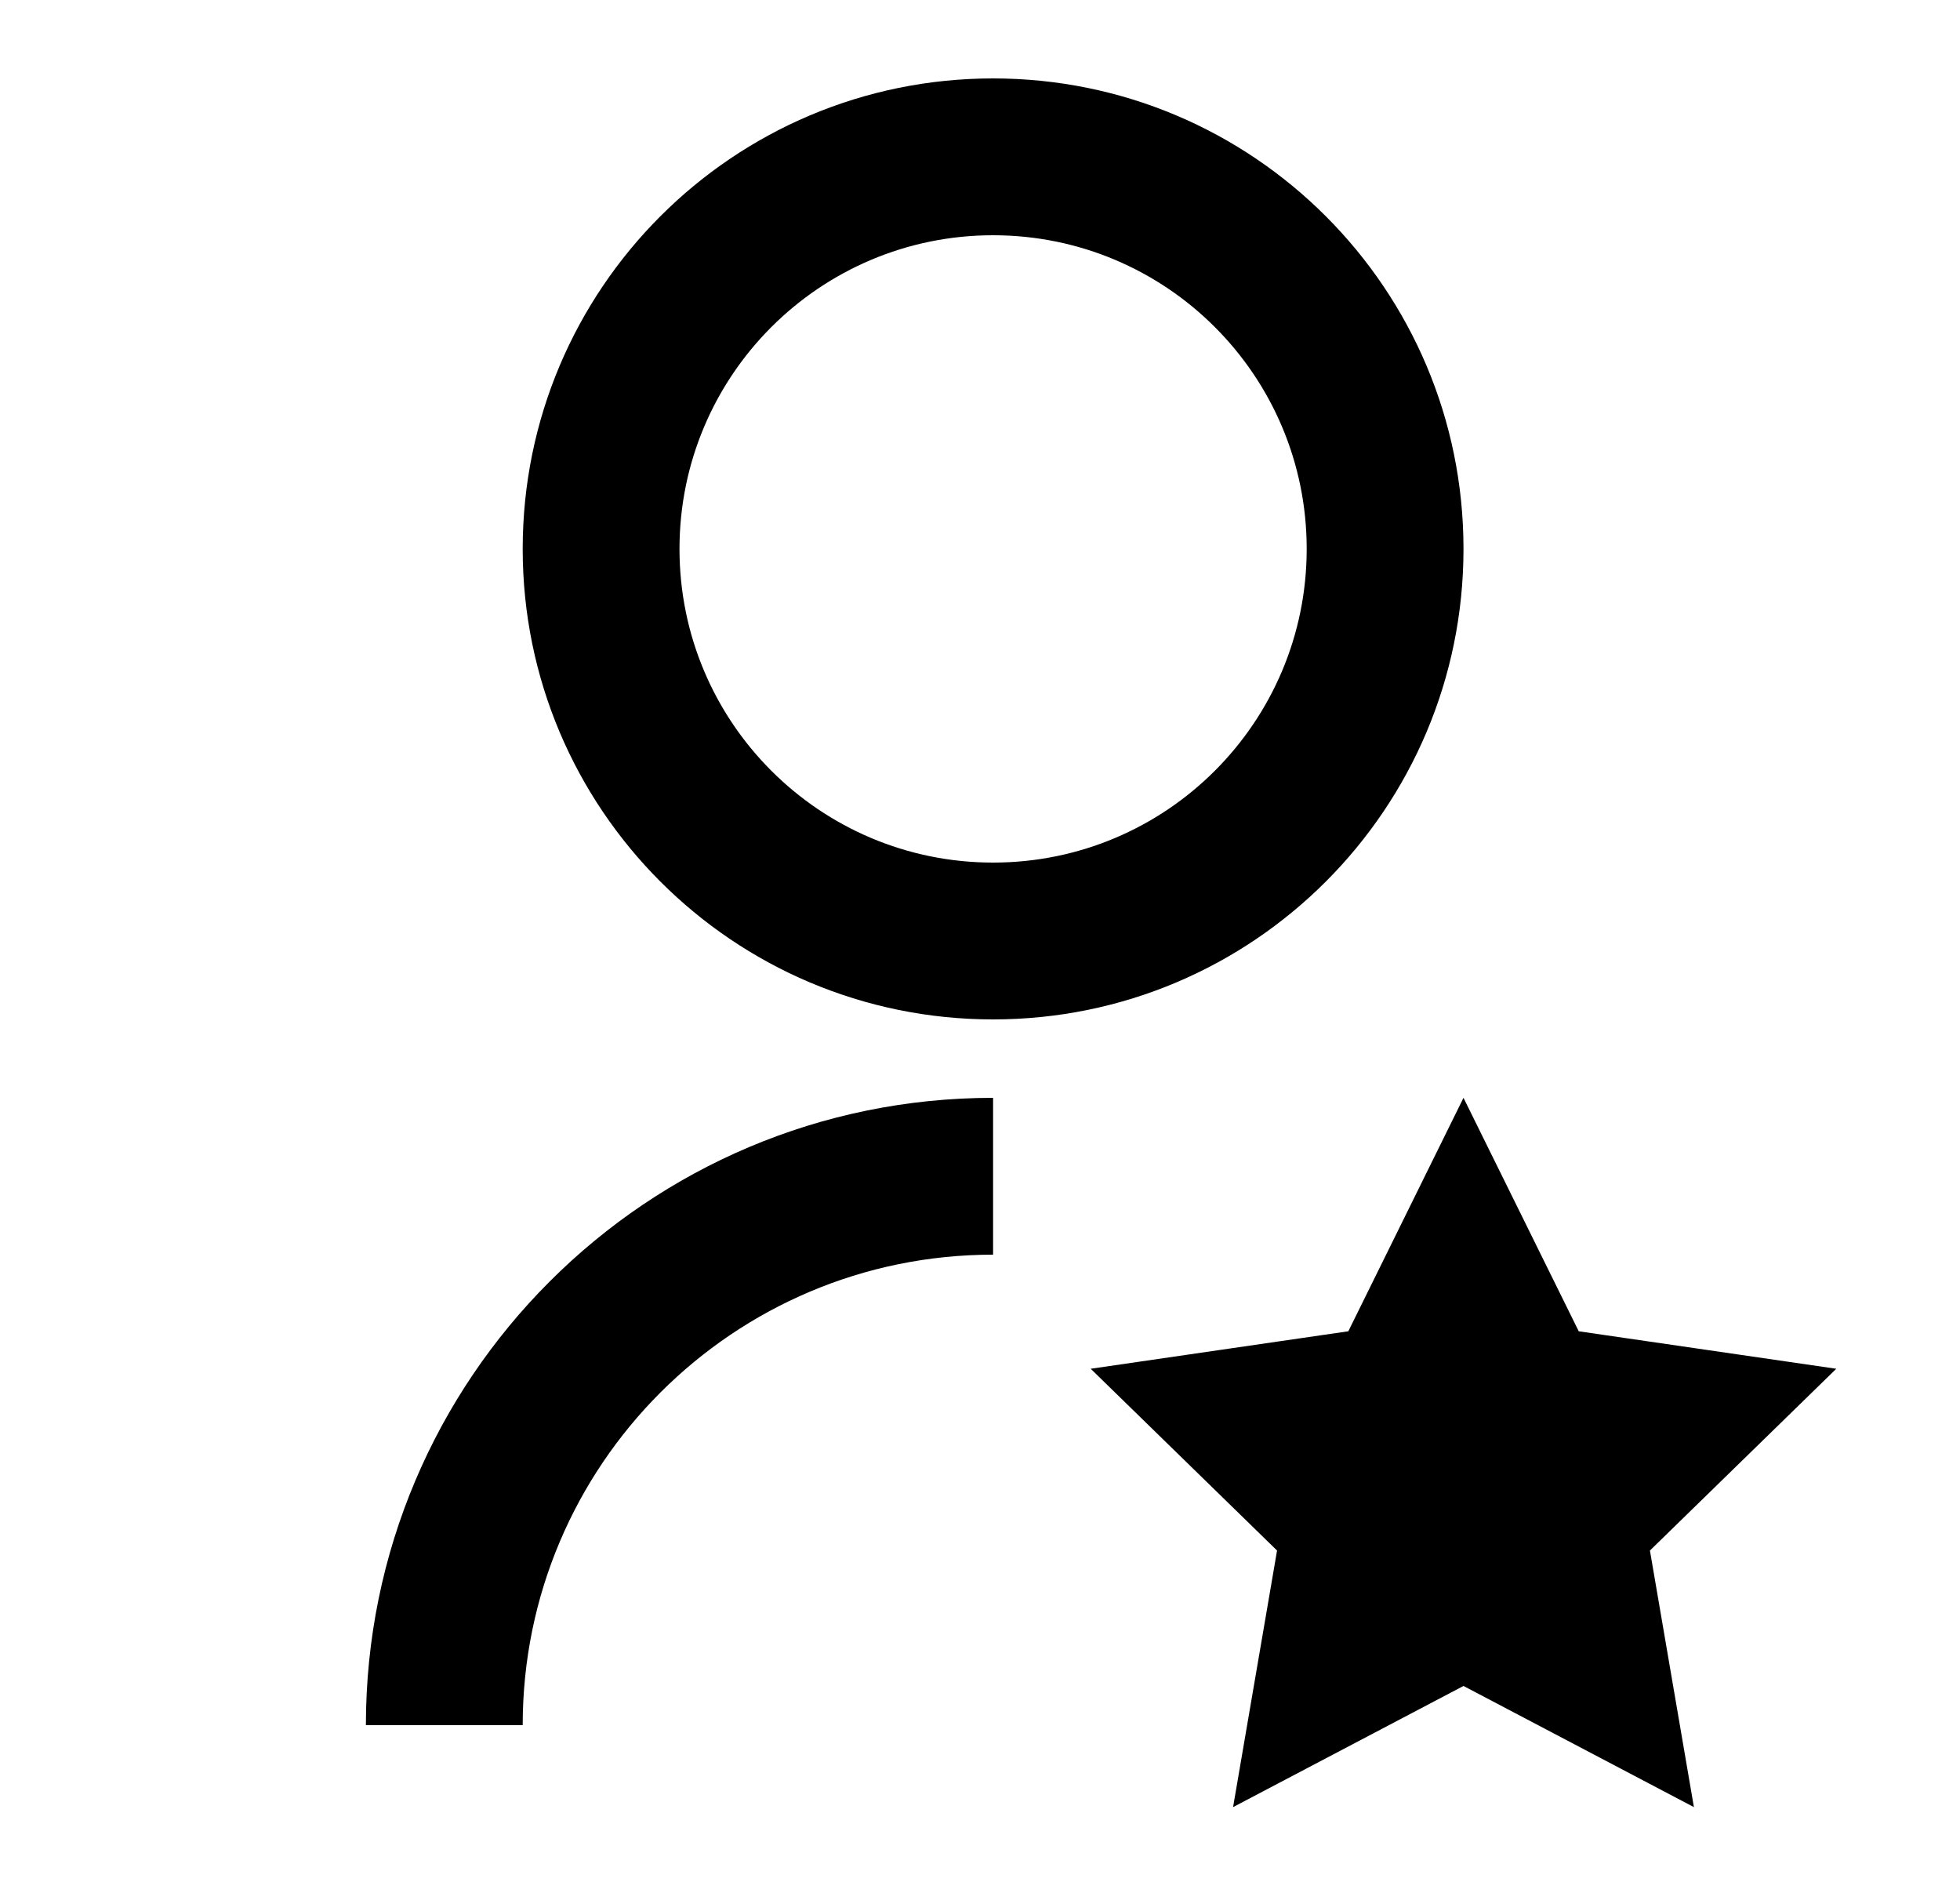 <svg xmlns="http://www.w3.org/2000/svg" fill="none" viewBox="0 0 25 24" height="24" width="25">
<path fill="black" d="M12.667 14V16C9.353 16 6.667 18.686 6.667 22H4.667C4.667 17.582 8.249 14 12.667 14ZM12.667 13C9.352 13 6.667 10.315 6.667 7C6.667 3.685 9.352 1 12.667 1C15.982 1 18.667 3.685 18.667 7C18.667 10.315 15.982 13 12.667 13ZM12.667 11C14.877 11 16.667 9.21 16.667 7C16.667 4.79 14.877 3 12.667 3C10.457 3 8.667 4.79 8.667 7C8.667 9.21 10.457 11 12.667 11ZM18.667 21.5L15.728 23.045L16.289 19.773L13.912 17.455L17.198 16.977L18.667 14L20.137 16.977L23.422 17.455L21.045 19.773L21.606 23.045L18.667 21.5Z"></path>
</svg>
